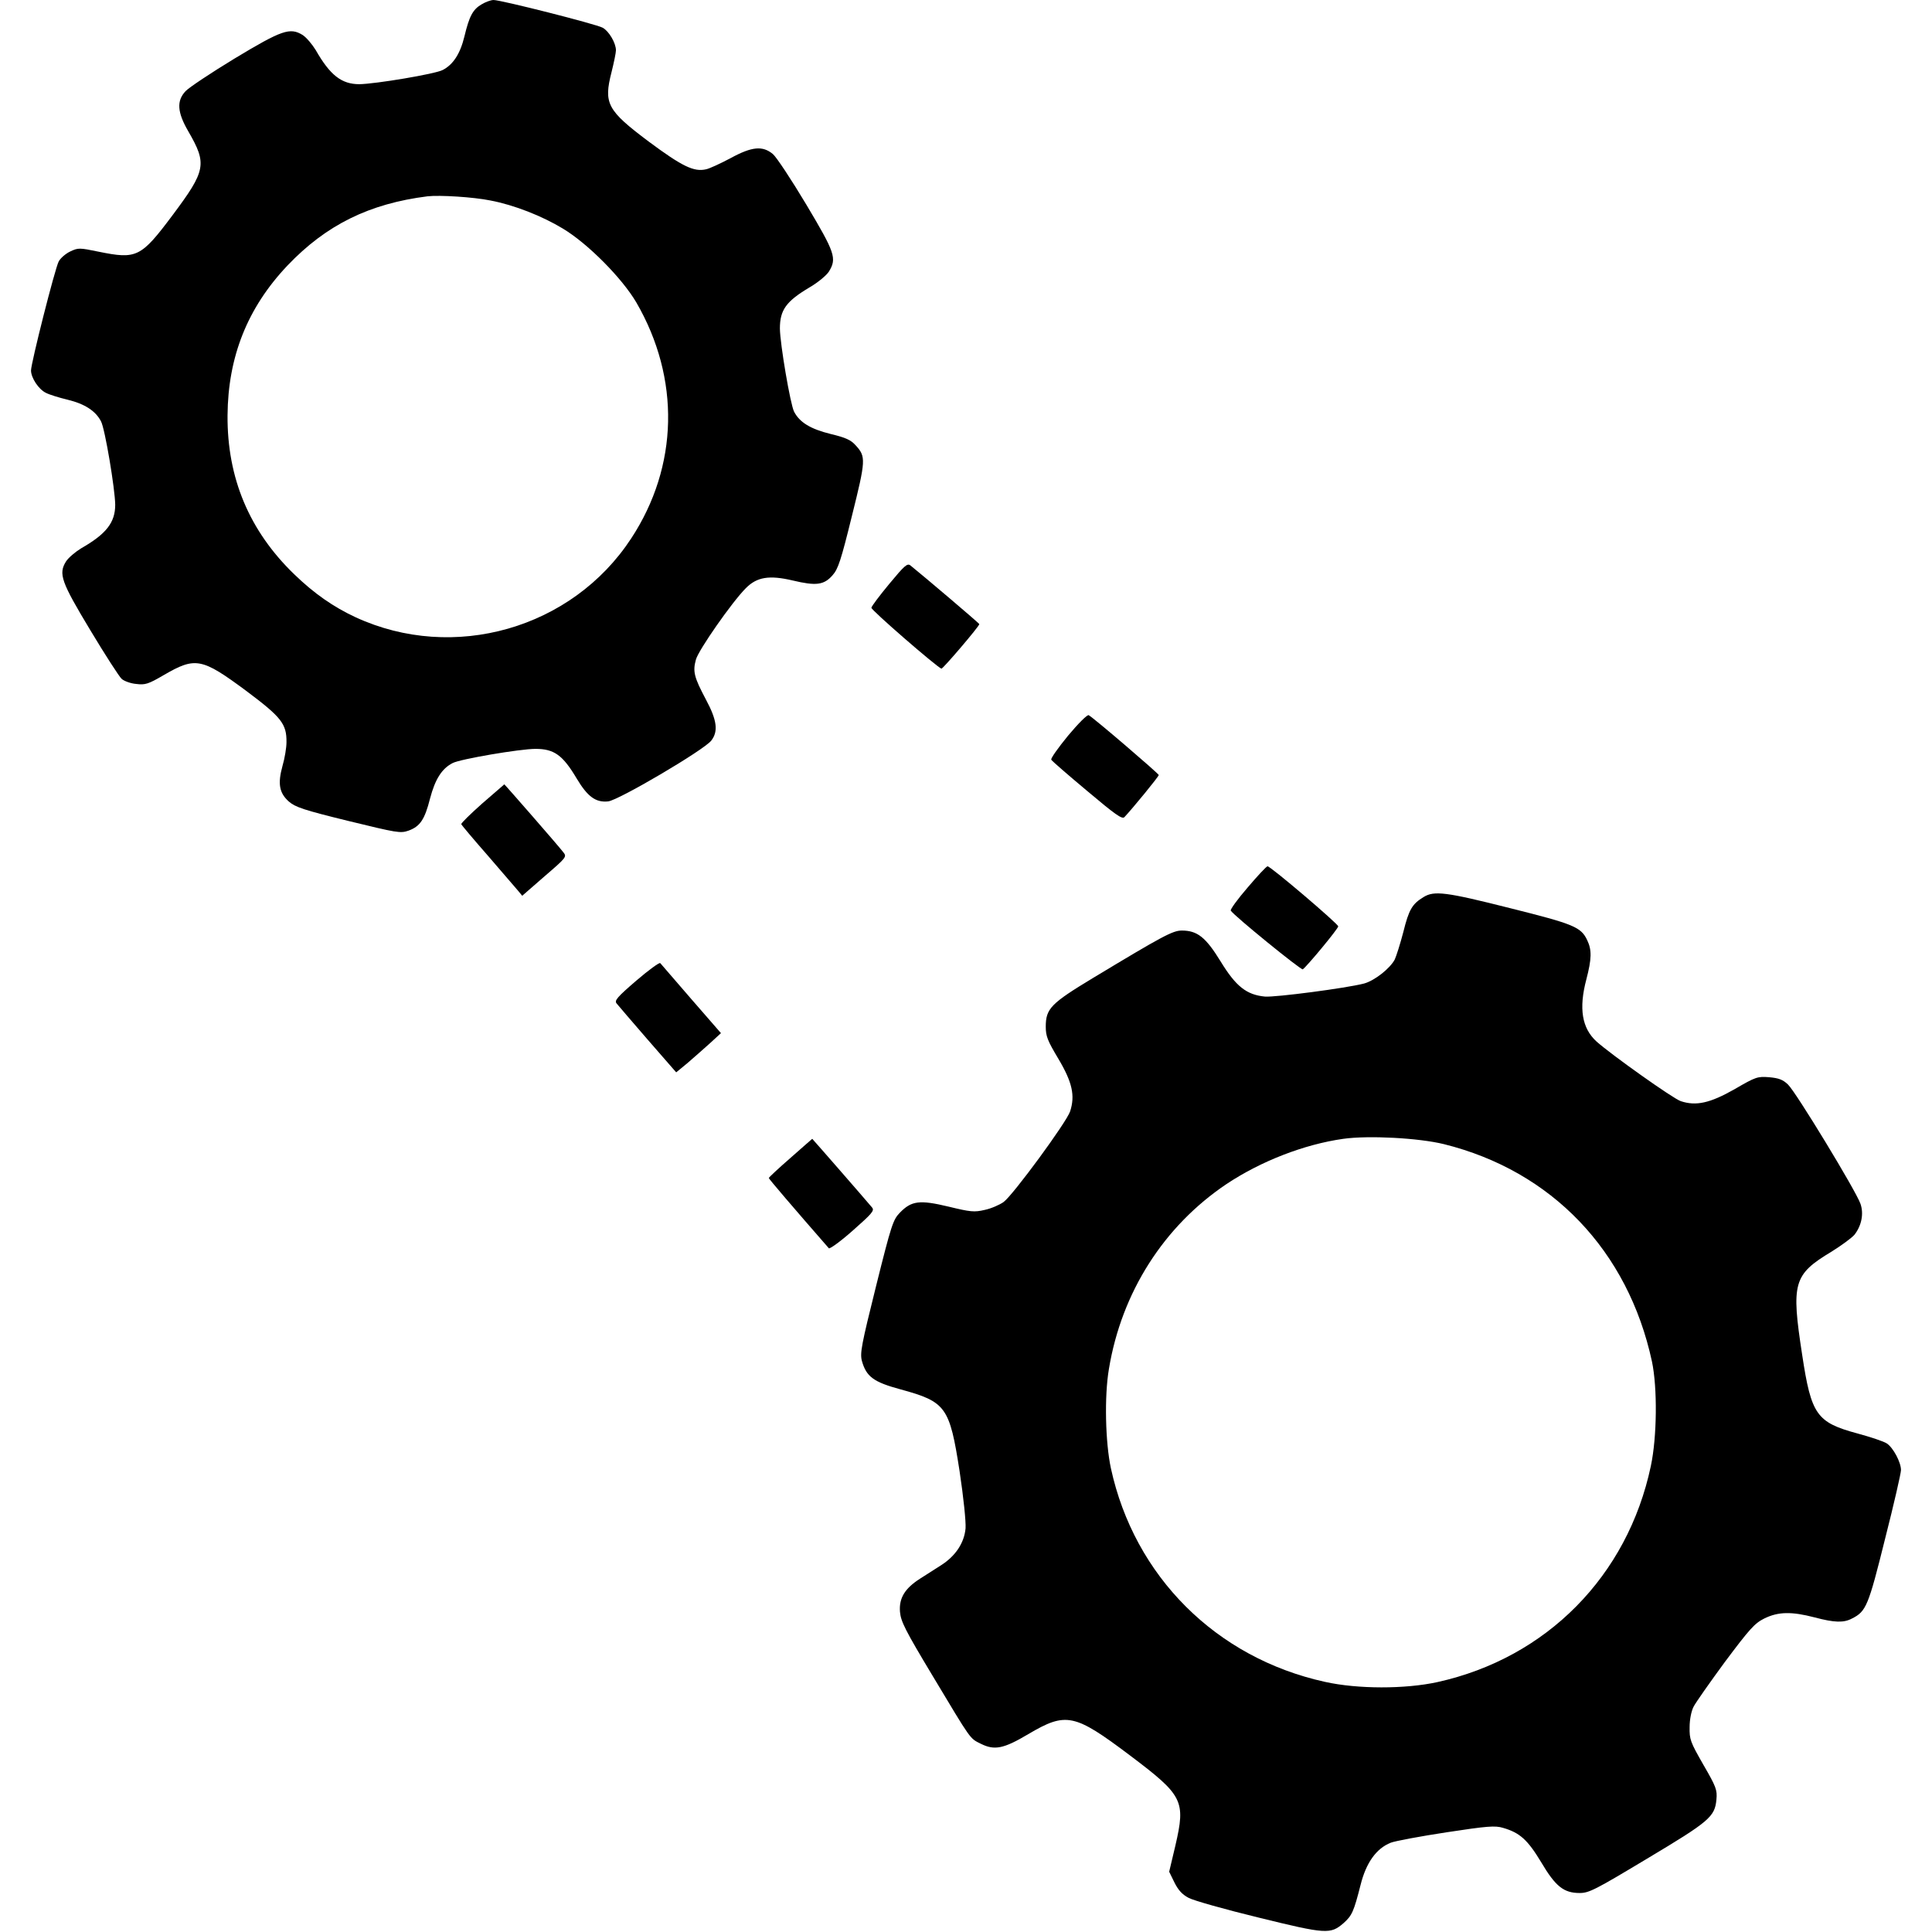 <?xml version="1.0" standalone="no"?>
<!DOCTYPE svg PUBLIC "-//W3C//DTD SVG 20010904//EN"
 "http://www.w3.org/TR/2001/REC-SVG-20010904/DTD/svg10.dtd">
<svg version="1.0" xmlns="http://www.w3.org/2000/svg"
 width="872pt" height="872pt" viewBox="0 0 872 872"
 preserveAspectRatio="xMidYMid meet">
<g transform="translate(0,872) scale(0.1,-0.1)"
fill="#000000" stroke="none">
<path d="M2173 8700 c-39 -23 -55 -53 -77 -145 -19 -78 -51 -127 -98 -151 -34
-18 -304 -63 -376 -64 -80 0 -132 40 -197 154 -16 26 -42 57 -59 68 -57 35
-93 23 -307 -106 -107 -65 -206 -131 -221 -147 -42 -44 -38 -96 12 -182 85
-147 80 -176 -71 -378 -143 -191 -162 -200 -334 -165 -87 18 -92 18 -128 1
-21 -10 -44 -30 -52 -45 -17 -32 -125 -459 -125 -492 0 -33 34 -85 67 -101 15
-8 60 -22 98 -31 78 -19 127 -51 151 -98 18 -34 63 -304 64 -376 0 -80 -40
-132 -154 -197 -26 -16 -57 -42 -68 -59 -35 -56 -22 -92 110 -311 66 -110 130
-209 141 -219 11 -10 41 -21 66 -23 40 -5 54 -1 124 40 143 83 171 78 372 -71
159 -119 183 -149 182 -232 0 -25 -8 -73 -18 -107 -22 -80 -15 -122 29 -161
29 -25 67 -38 267 -87 222 -54 236 -57 273 -44 52 19 73 50 97 145 23 87 53
135 102 160 34 18 304 64 374 64 84 0 123 -28 186 -134 49 -82 86 -109 142
-103 47 5 431 231 465 274 33 42 26 93 -24 186 -53 100 -60 126 -45 180 11 42
163 260 225 322 50 51 106 60 212 35 105 -25 141 -21 180 24 25 28 38 68 87
267 63 253 64 268 17 319 -21 24 -45 35 -112 51 -93 23 -141 53 -166 101 -17
34 -63 304 -64 375 0 84 28 123 134 186 38 22 77 55 87 71 37 60 28 85 -102
303 -67 112 -135 215 -151 228 -46 38 -94 34 -191 -19 -45 -24 -95 -47 -110
-50 -55 -13 -108 13 -259 125 -188 141 -204 172 -168 313 11 44 20 88 20 99 0
33 -32 87 -60 102 -32 17 -459 125 -492 125 -13 0 -37 -9 -55 -20z m41 -885
c106 -20 233 -70 327 -127 113 -68 267 -224 331 -333 199 -343 191 -739 -23
-1065 -267 -408 -802 -560 -1244 -356 -101 47 -187 107 -277 194 -203 196
-303 435 -301 717 2 265 90 486 270 676 175 184 370 280 633 313 54 6 205 -3
284 -19z"/>
<path d="M4014 6085 c-44 -53 -80 -101 -81 -108 -2 -10 292 -265 316 -275 6
-2 171 191 171 201 0 4 -255 220 -311 265 -14 11 -27 -1 -95 -83z"/>
<path d="M4821 5400 c-45 -55 -80 -104 -76 -109 3 -6 76 -69 162 -141 127
-107 158 -129 168 -118 36 38 155 183 155 190 0 6 -289 254 -316 270 -6 4 -47
-37 -93 -92z"/>
<path d="M2177 5094 c-54 -48 -97 -90 -95 -94 2 -5 56 -69 120 -142 64 -74
125 -145 136 -158 l19 -23 101 88 c100 86 101 88 84 109 -22 29 -264 306 -266
306 0 -1 -45 -39 -99 -86z"/>
<path d="M5631 4714 c-45 -52 -79 -99 -76 -104 14 -23 318 -270 325 -265 17
11 160 183 160 194 0 11 -305 271 -319 271 -5 0 -45 -43 -90 -96z"/>
<path d="M6425 4671 c-51 -31 -66 -56 -91 -157 -14 -54 -32 -110 -39 -125 -22
-41 -91 -95 -138 -108 -80 -21 -402 -63 -448 -59 -83 8 -131 46 -200 159 -67
109 -105 139 -175 139 -41 0 -87 -25 -399 -213 -192 -116 -215 -139 -215 -221
0 -43 8 -63 57 -145 63 -106 76 -166 53 -237 -16 -49 -257 -377 -300 -409 -18
-13 -57 -30 -86 -36 -47 -11 -64 -9 -163 15 -130 31 -167 27 -220 -28 -30 -31
-38 -54 -107 -331 -66 -265 -73 -302 -64 -337 20 -72 53 -96 175 -129 205 -56
221 -79 266 -369 18 -120 29 -227 27 -258 -6 -66 -45 -125 -111 -167 -25 -16
-68 -43 -94 -60 -69 -44 -96 -88 -91 -150 4 -44 23 -82 148 -290 177 -295 166
-280 218 -306 61 -30 102 -22 213 44 171 101 208 93 459 -96 240 -181 252
-204 205 -407 l-28 -118 24 -49 c17 -34 35 -54 64 -69 22 -12 164 -52 316 -89
305 -75 324 -76 383 -25 38 34 46 51 77 173 25 100 71 164 136 190 21 8 134
29 252 47 184 28 219 31 255 20 76 -22 111 -54 172 -155 65 -110 102 -139 174
-139 42 0 71 15 304 155 281 168 306 189 313 267 4 43 -1 57 -59 157 -59 103
-63 114 -62 170 0 35 8 73 18 92 9 18 73 109 142 203 111 148 133 173 177 195
63 31 123 32 227 5 90 -24 132 -25 169 -5 64 32 74 57 149 359 40 157 72 297
72 311 0 35 -35 101 -64 120 -13 9 -73 29 -132 45 -185 50 -209 84 -250 355
-50 325 -40 362 133 466 45 28 91 62 103 76 32 41 43 95 27 140 -19 56 -291
504 -327 538 -23 22 -41 29 -85 33 -52 4 -60 2 -156 -54 -111 -63 -174 -77
-243 -54 -34 11 -314 210 -380 269 -66 60 -81 149 -46 281 24 92 25 132 4 176
-28 60 -60 73 -348 145 -289 73 -343 80 -391 50z m92 -1115 c487 -121 831
-481 939 -981 25 -119 23 -340 -5 -472 -105 -496 -470 -866 -963 -975 -146
-32 -360 -32 -508 1 -491 108 -860 476 -966 964 -25 116 -30 325 -9 448 57
346 248 645 531 835 155 103 350 179 527 204 114 16 340 4 454 -24z"/>
<path d="M2872 4294 c-86 -74 -100 -90 -89 -103 7 -9 70 -82 140 -163 l129
-148 51 42 c28 24 73 64 101 89 l50 46 -134 154 c-73 85 -137 158 -140 162 -4
4 -52 -31 -108 -79z"/>
<path d="M3568 3494 c-54 -47 -98 -88 -98 -91 0 -4 112 -135 271 -317 4 -4 53
31 108 80 86 76 99 90 87 104 -29 35 -269 310 -270 310 0 0 -45 -39 -98 -86z"/>
</g>
</svg>
